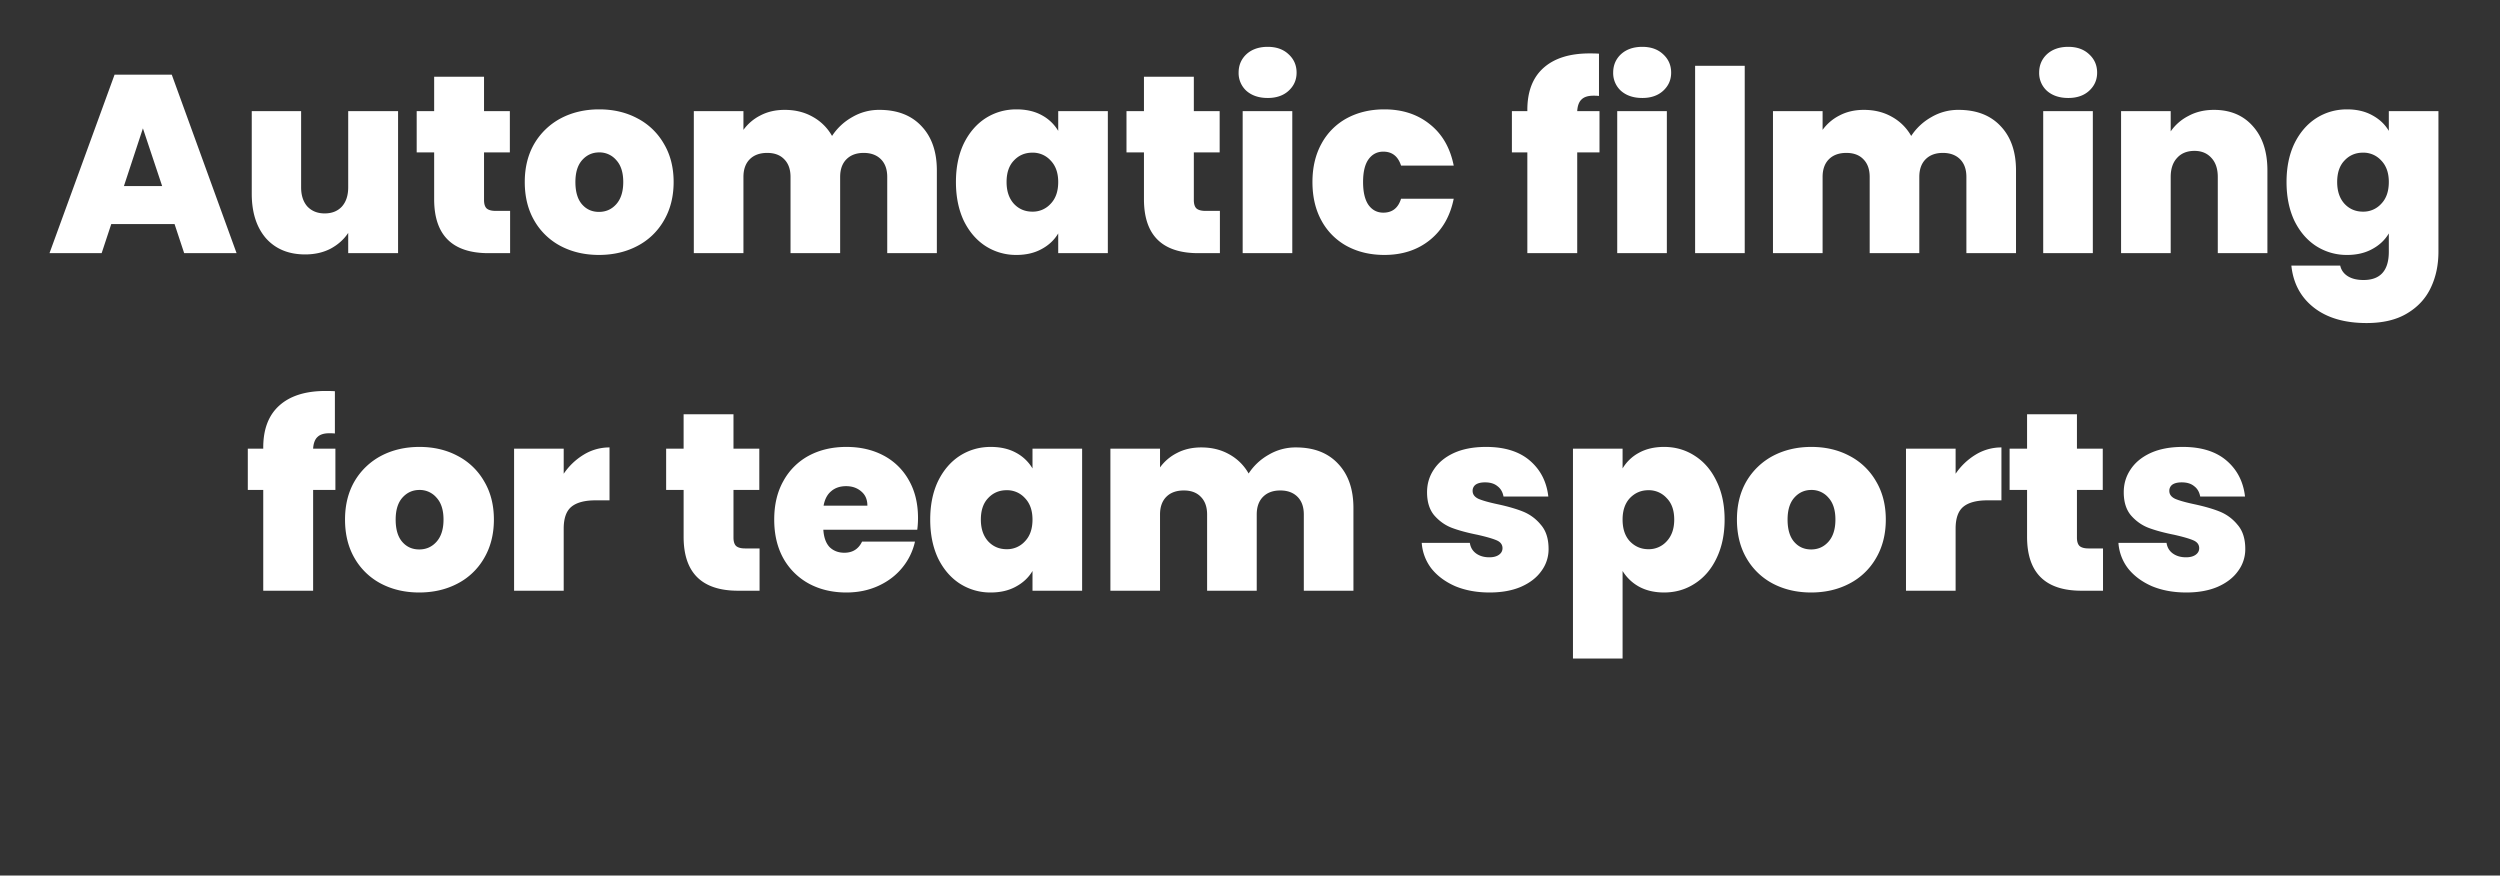 <svg width="237" height="83" viewBox="0 0 237 83" fill="none" xmlns="http://www.w3.org/2000/svg"><rect x="0" y="0" width="237" height="83" fill="#333333" stroke="none"/><path d="M16.548 21.24h-6L9.636 24H4.692L10.86 7.08h5.424L22.428 24H17.46l-.912-2.76zm-1.176-3.6l-1.824-5.472-1.8 5.472h3.624zm22.365-7.104V24H33.01v-1.92c-.4.608-.952 1.104-1.656 1.488-.704.368-1.512.552-2.424.552-1.568 0-2.808-.512-3.72-1.536-.896-1.04-1.344-2.448-1.344-4.224v-7.824h4.68v7.224c0 .768.2 1.376.6 1.824.416.432.96.648 1.632.648.688 0 1.232-.216 1.632-.648.4-.448.6-1.056.6-1.824v-7.224h4.728zm10.621 9.456V24h-2.04c-3.44 0-5.16-1.704-5.16-5.112v-4.44h-1.656v-3.912h1.656V7.272h4.728v3.264h2.448v3.912h-2.448v4.512c0 .368.08.632.24.792.176.16.464.24.864.24h1.368zm8.422 4.176c-1.344 0-2.552-.28-3.624-.84a6.21 6.21 0 01-2.496-2.4c-.608-1.04-.912-2.264-.912-3.672 0-1.392.304-2.608.912-3.648a6.375 6.375 0 012.52-2.4c1.072-.56 2.28-.84 3.624-.84 1.344 0 2.544.28 3.6.84a6.172 6.172 0 012.52 2.4c.624 1.04.936 2.256.936 3.648 0 1.392-.312 2.616-.936 3.672a6.172 6.172 0 01-2.52 2.4c-1.072.56-2.28.84-3.624.84zm0-4.08c.656 0 1.2-.24 1.632-.72.448-.496.672-1.2.672-2.112 0-.912-.224-1.608-.672-2.088a2.076 2.076 0 00-1.608-.72c-.64 0-1.176.24-1.608.72-.432.48-.648 1.176-.648 2.088 0 .928.208 1.632.624 2.112.416.48.952.72 1.608.72zm26.586-9.672c1.696 0 3.024.512 3.984 1.536.976 1.024 1.464 2.424 1.464 4.2V24H84.11v-7.224c0-.72-.2-1.28-.6-1.68-.4-.4-.944-.6-1.632-.6s-1.232.2-1.632.6c-.4.4-.6.96-.6 1.68V24h-4.704v-7.224c0-.72-.2-1.28-.6-1.68-.384-.4-.92-.6-1.608-.6-.704 0-1.256.2-1.656.6-.4.4-.6.96-.6 1.68V24h-4.704V10.536h4.704v1.776a4.455 4.455 0 011.608-1.368c.672-.352 1.44-.528 2.304-.528.992 0 1.872.216 2.64.648a4.71 4.71 0 011.848 1.824 5.46 5.46 0 011.896-1.776 4.995 4.995 0 012.592-.696zm7.257 6.84c0-1.392.248-2.608.744-3.648.512-1.04 1.2-1.84 2.064-2.4.88-.56 1.856-.84 2.928-.84.928 0 1.728.184 2.4.552a3.996 3.996 0 011.56 1.488v-1.872h4.704V24h-4.704v-1.872c-.368.624-.896 1.12-1.584 1.488-.672.368-1.464.552-2.376.552a5.342 5.342 0 01-2.928-.84c-.864-.56-1.552-1.36-2.064-2.4-.496-1.056-.744-2.28-.744-3.672zm9.696 0c0-.864-.24-1.544-.72-2.04a2.27 2.27 0 00-1.728-.744c-.704 0-1.288.248-1.752.744-.464.48-.696 1.16-.696 2.04 0 .864.232 1.552.696 2.064.464.496 1.048.744 1.752.744a2.27 2.27 0 001.728-.744c.48-.496.72-1.184.72-2.064zm15.328 2.736V24h-2.04c-3.44 0-5.16-1.704-5.16-5.112v-4.44h-1.656v-3.912h1.656V7.272h4.728v3.264h2.448v3.912h-2.448v4.512c0 .368.08.632.24.792.176.16.464.24.864.24h1.368zm4.534-10.704c-.832 0-1.504-.224-2.016-.672a2.27 2.27 0 01-.744-1.728c0-.704.248-1.288.744-1.752.512-.464 1.184-.696 2.016-.696.816 0 1.472.232 1.968.696.512.464.768 1.048.768 1.752 0 .688-.256 1.264-.768 1.728-.496.448-1.152.672-1.968.672zm2.328 1.248V24h-4.704V10.536h4.704zm1.911 6.72c0-1.392.288-2.608.864-3.648a5.975 5.975 0 012.4-2.4c1.04-.56 2.224-.84 3.552-.84 1.712 0 3.152.472 4.32 1.416 1.168.928 1.92 2.232 2.256 3.912h-4.992c-.288-.88-.848-1.32-1.68-1.32-.592 0-1.064.248-1.416.744-.336.48-.504 1.192-.504 2.136 0 .944.168 1.664.504 2.16.352.496.824.744 1.416.744.848 0 1.408-.44 1.68-1.32h4.992c-.336 1.664-1.088 2.968-2.256 3.912-1.168.944-2.608 1.416-4.32 1.416-1.328 0-2.512-.28-3.552-.84a5.975 5.975 0 01-2.4-2.4c-.576-1.04-.864-2.264-.864-3.672zm27.212-2.808h-2.112V24h-4.728v-9.552h-1.464v-3.912h1.464v-.12c0-1.728.504-3.048 1.512-3.96 1.024-.928 2.488-1.392 4.392-1.392.384 0 .68.008.888.024v4.008a4.498 4.498 0 00-.528-.024c-.512 0-.888.12-1.128.36-.24.224-.376.592-.408 1.104h2.112v3.912zm4.057-5.16c-.832 0-1.504-.224-2.016-.672a2.27 2.27 0 01-.744-1.728c0-.704.248-1.288.744-1.752.512-.464 1.184-.696 2.016-.696.816 0 1.472.232 1.968.696.512.464.768 1.048.768 1.752 0 .688-.256 1.264-.768 1.728-.496.448-1.152.672-1.968.672zm2.328 1.248V24h-4.704V10.536h4.704zM165.4 6.24V24h-4.704V6.24h4.704zm20.27 4.176c1.696 0 3.024.512 3.984 1.536.976 1.024 1.464 2.424 1.464 4.2V24h-4.704v-7.224c0-.72-.2-1.28-.6-1.68-.4-.4-.944-.6-1.632-.6s-1.232.2-1.632.6c-.4.4-.6.96-.6 1.68V24h-4.704v-7.224c0-.72-.2-1.28-.6-1.68-.384-.4-.92-.6-1.608-.6-.704 0-1.256.2-1.656.6-.4.4-.6.96-.6 1.68V24h-4.704V10.536h4.704v1.776a4.455 4.455 0 011.608-1.368c.672-.352 1.44-.528 2.304-.528.992 0 1.872.216 2.64.648a4.71 4.71 0 011.848 1.824 5.46 5.46 0 011.896-1.776 4.995 4.995 0 012.592-.696zm10.402-1.128c-.832 0-1.504-.224-2.016-.672a2.27 2.27 0 01-.744-1.728c0-.704.248-1.288.744-1.752.512-.464 1.184-.696 2.016-.696.816 0 1.472.232 1.968.696.512.464.768 1.048.768 1.752 0 .688-.256 1.264-.768 1.728-.496.448-1.152.672-1.968.672zm2.328 1.248V24h-4.704V10.536h4.704zm11.486-.12c1.552 0 2.784.52 3.696 1.56.912 1.024 1.368 2.416 1.368 4.176V24h-4.704v-7.224c0-.768-.2-1.368-.6-1.8-.4-.448-.936-.672-1.608-.672-.704 0-1.256.224-1.656.672-.4.432-.6 1.032-.6 1.8V24h-4.704V10.536h4.704v1.92a4.54 4.54 0 011.68-1.464c.704-.384 1.512-.576 2.424-.576zm12.614-.048c.912 0 1.704.184 2.376.552.688.368 1.216.864 1.584 1.488v-1.872h4.704v13.32c0 1.264-.24 2.4-.72 3.408-.48 1.024-1.232 1.84-2.256 2.448-1.008.608-2.288.912-3.84.912-2.08 0-3.744-.488-4.993-1.464-1.247-.976-1.959-2.304-2.135-3.984h4.632c.096.432.336.768.72 1.008.384.24.88.36 1.488.36 1.6 0 2.4-.896 2.4-2.688v-1.728c-.368.624-.896 1.12-1.584 1.488-.672.368-1.464.552-2.376.552a5.342 5.342 0 01-2.928-.84c-.864-.56-1.552-1.36-2.064-2.4-.496-1.056-.744-2.28-.744-3.672 0-1.392.248-2.608.744-3.648.512-1.04 1.2-1.84 2.064-2.4.88-.56 1.856-.84 2.928-.84zm3.96 6.888c0-.864-.24-1.544-.72-2.04a2.27 2.27 0 00-1.728-.744c-.704 0-1.288.248-1.752.744-.464.48-.696 1.16-.696 2.04 0 .864.232 1.552.696 2.064.464.496 1.048.744 1.752.744a2.27 2.27 0 001.728-.744c.48-.496.72-1.184.72-2.064zM31.796 46.448h-2.112V56h-4.728v-9.552h-1.464v-3.912h1.464v-.12c0-1.728.504-3.048 1.512-3.96 1.024-.928 2.488-1.392 4.392-1.392.384 0 .68.008.888.024v4.008a4.498 4.498 0 00-.528-.024c-.512 0-.888.12-1.128.36-.24.224-.376.592-.408 1.104h2.112v3.912zm7.945 9.72c-1.344 0-2.552-.28-3.624-.84a6.21 6.21 0 01-2.496-2.4c-.608-1.04-.912-2.264-.912-3.672 0-1.392.304-2.608.912-3.648a6.375 6.375 0 012.52-2.4c1.072-.56 2.28-.84 3.624-.84 1.344 0 2.544.28 3.6.84a6.172 6.172 0 012.52 2.4c.624 1.04.936 2.256.936 3.648 0 1.392-.312 2.616-.936 3.672a6.172 6.172 0 01-2.52 2.4c-1.072.56-2.28.84-3.624.84zm0-4.08c.656 0 1.2-.24 1.632-.72.448-.496.672-1.2.672-2.112 0-.912-.224-1.608-.672-2.088a2.076 2.076 0 00-1.608-.72c-.64 0-1.176.24-1.608.72-.432.48-.648 1.176-.648 2.088 0 .928.208 1.632.624 2.112.416.48.952.72 1.608.72zm13.698-7.176a6.123 6.123 0 011.92-1.824 4.655 4.655 0 012.424-.672v5.016h-1.32c-1.024 0-1.784.2-2.28.6-.496.4-.744 1.096-.744 2.088V56h-4.704V42.536h4.704v2.376zm18.568 7.08V56h-2.04c-3.44 0-5.16-1.704-5.16-5.112v-4.44H63.15v-3.912h1.656v-3.264h4.728v3.264h2.448v3.912h-2.448v4.512c0 .368.08.632.24.792.176.16.464.24.864.24h1.368zm15.021-2.88c0 .368-.024.736-.072 1.104h-8.904c.048.736.248 1.288.6 1.656.368.352.832.528 1.392.528.784 0 1.344-.352 1.68-1.056h5.016a5.89 5.89 0 01-1.224 2.496c-.592.72-1.344 1.288-2.256 1.704-.912.416-1.92.624-3.024.624-1.328 0-2.512-.28-3.552-.84a6.134 6.134 0 01-2.424-2.4c-.576-1.04-.864-2.264-.864-3.672 0-1.408.288-2.624.864-3.648a5.975 5.975 0 012.4-2.4c1.04-.56 2.232-.84 3.576-.84 1.328 0 2.504.272 3.528.816a5.857 5.857 0 012.4 2.352c.576 1.008.864 2.2.864 3.576zm-4.8-1.176c0-.576-.192-1.024-.576-1.344-.384-.336-.864-.504-1.44-.504s-1.048.16-1.416.48c-.368.304-.608.76-.72 1.368h4.152zm5.957 1.32c0-1.392.248-2.608.744-3.648.512-1.04 1.2-1.84 2.064-2.4.88-.56 1.856-.84 2.928-.84.928 0 1.728.184 2.4.552a3.995 3.995 0 011.56 1.488v-1.872h4.704V56h-4.704v-1.872c-.368.624-.896 1.12-1.584 1.488-.672.368-1.464.552-2.376.552a5.342 5.342 0 01-2.928-.84c-.864-.56-1.552-1.36-2.064-2.4-.496-1.056-.744-2.28-.744-3.672zm9.696 0c0-.864-.24-1.544-.72-2.04a2.27 2.27 0 00-1.728-.744c-.704 0-1.288.248-1.752.744-.464.48-.696 1.16-.696 2.04 0 .864.232 1.552.696 2.064.464.496 1.048.744 1.752.744a2.27 2.27 0 001.728-.744c.48-.496.72-1.184.72-2.064zm24.977-6.84c1.696 0 3.024.512 3.984 1.536.976 1.024 1.464 2.424 1.464 4.2V56h-4.704v-7.224c0-.72-.2-1.28-.6-1.68-.4-.4-.944-.6-1.632-.6s-1.232.2-1.632.6c-.4.4-.6.96-.6 1.68V56h-4.704v-7.224c0-.72-.2-1.28-.6-1.68-.384-.4-.92-.6-1.608-.6-.704 0-1.256.2-1.656.6-.4.4-.6.96-.6 1.68V56h-4.704V42.536h4.704v1.776a4.455 4.455 0 011.608-1.368c.672-.352 1.44-.528 2.304-.528.992 0 1.872.216 2.64.648a4.71 4.71 0 011.848 1.824 5.46 5.46 0 011.896-1.776 4.995 4.995 0 012.592-.696zm18.355 13.752c-1.216 0-2.304-.2-3.264-.6-.944-.416-1.696-.976-2.256-1.68a4.47 4.47 0 01-.912-2.424h4.56c.064.432.264.768.6 1.008.336.24.752.36 1.248.36.384 0 .688-.08.912-.24.224-.16.336-.368.336-.624 0-.336-.184-.584-.552-.744-.368-.16-.976-.336-1.824-.528-.96-.192-1.76-.408-2.4-.648-.64-.24-1.2-.632-1.68-1.176-.464-.544-.696-1.28-.696-2.208 0-.8.216-1.52.648-2.16.432-.656 1.064-1.176 1.896-1.56.848-.384 1.864-.576 3.048-.576 1.76 0 3.144.432 4.152 1.296 1.008.864 1.592 2 1.752 3.408h-4.248c-.08-.432-.272-.76-.576-.984-.288-.24-.68-.36-1.176-.36-.384 0-.68.072-.888.216a.708.708 0 00-.288.6c0 .32.184.568.552.744.368.16.96.328 1.776.504.976.208 1.784.44 2.424.696a4.173 4.173 0 011.704 1.248c.496.56.744 1.328.744 2.304a3.45 3.45 0 01-.696 2.112c-.448.624-1.096 1.12-1.944 1.488-.832.352-1.816.528-2.952.528zm12.608-11.76a3.995 3.995 0 011.56-1.488c.672-.368 1.464-.552 2.376-.552 1.072 0 2.04.28 2.904.84.88.56 1.568 1.36 2.064 2.4.512 1.04.768 2.256.768 3.648 0 1.392-.256 2.616-.768 3.672-.496 1.04-1.184 1.84-2.064 2.4-.864.56-1.832.84-2.904.84-.912 0-1.704-.184-2.376-.552a4.223 4.223 0 01-1.56-1.488v8.304h-4.704V42.536h4.704v1.872zm4.896 4.848c0-.88-.24-1.56-.72-2.04a2.27 2.27 0 00-1.728-.744c-.688 0-1.272.248-1.752.744-.464.496-.696 1.176-.696 2.04 0 .88.232 1.568.696 2.064.48.496 1.064.744 1.752.744a2.27 2.27 0 001.728-.744c.48-.512.72-1.2.72-2.064zm12.977 6.912c-1.344 0-2.552-.28-3.624-.84a6.21 6.21 0 01-2.496-2.4c-.608-1.04-.912-2.264-.912-3.672 0-1.392.304-2.608.912-3.648a6.375 6.375 0 012.52-2.4c1.072-.56 2.28-.84 3.624-.84 1.344 0 2.544.28 3.6.84a6.172 6.172 0 012.52 2.4c.624 1.04.936 2.256.936 3.648 0 1.392-.312 2.616-.936 3.672a6.172 6.172 0 01-2.52 2.4c-1.072.56-2.28.84-3.624.84zm0-4.08c.656 0 1.2-.24 1.632-.72.448-.496.672-1.2.672-2.112 0-.912-.224-1.608-.672-2.088a2.076 2.076 0 00-1.608-.72c-.64 0-1.176.24-1.608.72-.432.48-.648 1.176-.648 2.088 0 .928.208 1.632.624 2.112.416.48.952.72 1.608.72zm13.698-7.176a6.123 6.123 0 011.92-1.824 4.655 4.655 0 012.424-.672v5.016h-1.32c-1.024 0-1.784.2-2.28.6-.496.4-.744 1.096-.744 2.088V56h-4.704V42.536h4.704v2.376zm13.974 7.08V56h-2.04c-3.44 0-5.16-1.704-5.16-5.112v-4.44h-1.656v-3.912h1.656v-3.264h4.728v3.264h2.448v3.912h-2.448v4.512c0 .368.08.632.24.792.176.16.464.24.864.24h1.368zm7.894 4.176c-1.216 0-2.304-.2-3.264-.6-.944-.416-1.696-.976-2.256-1.68a4.47 4.47 0 01-.912-2.424h4.56c.064.432.264.768.6 1.008.336.24.752.36 1.248.36.384 0 .688-.08.912-.24.224-.16.336-.368.336-.624 0-.336-.184-.584-.552-.744-.368-.16-.976-.336-1.824-.528-.96-.192-1.76-.408-2.4-.648-.64-.24-1.2-.632-1.68-1.176-.464-.544-.696-1.28-.696-2.208 0-.8.216-1.52.648-2.16.432-.656 1.064-1.176 1.896-1.56.848-.384 1.864-.576 3.048-.576 1.76 0 3.144.432 4.152 1.296 1.008.864 1.592 2 1.752 3.408h-4.248c-.08-.432-.272-.76-.576-.984-.288-.24-.68-.36-1.176-.36-.384 0-.68.072-.888.216a.708.708 0 00-.288.6c0 .32.184.568.552.744.368.16.96.328 1.776.504.976.208 1.784.44 2.424.696a4.173 4.173 0 011.704 1.248c.496.56.744 1.328.744 2.304a3.45 3.45 0 01-.696 2.112c-.448.624-1.096 1.12-1.944 1.488-.832.352-1.816.528-2.952.528z" fill="#fff"/></svg>